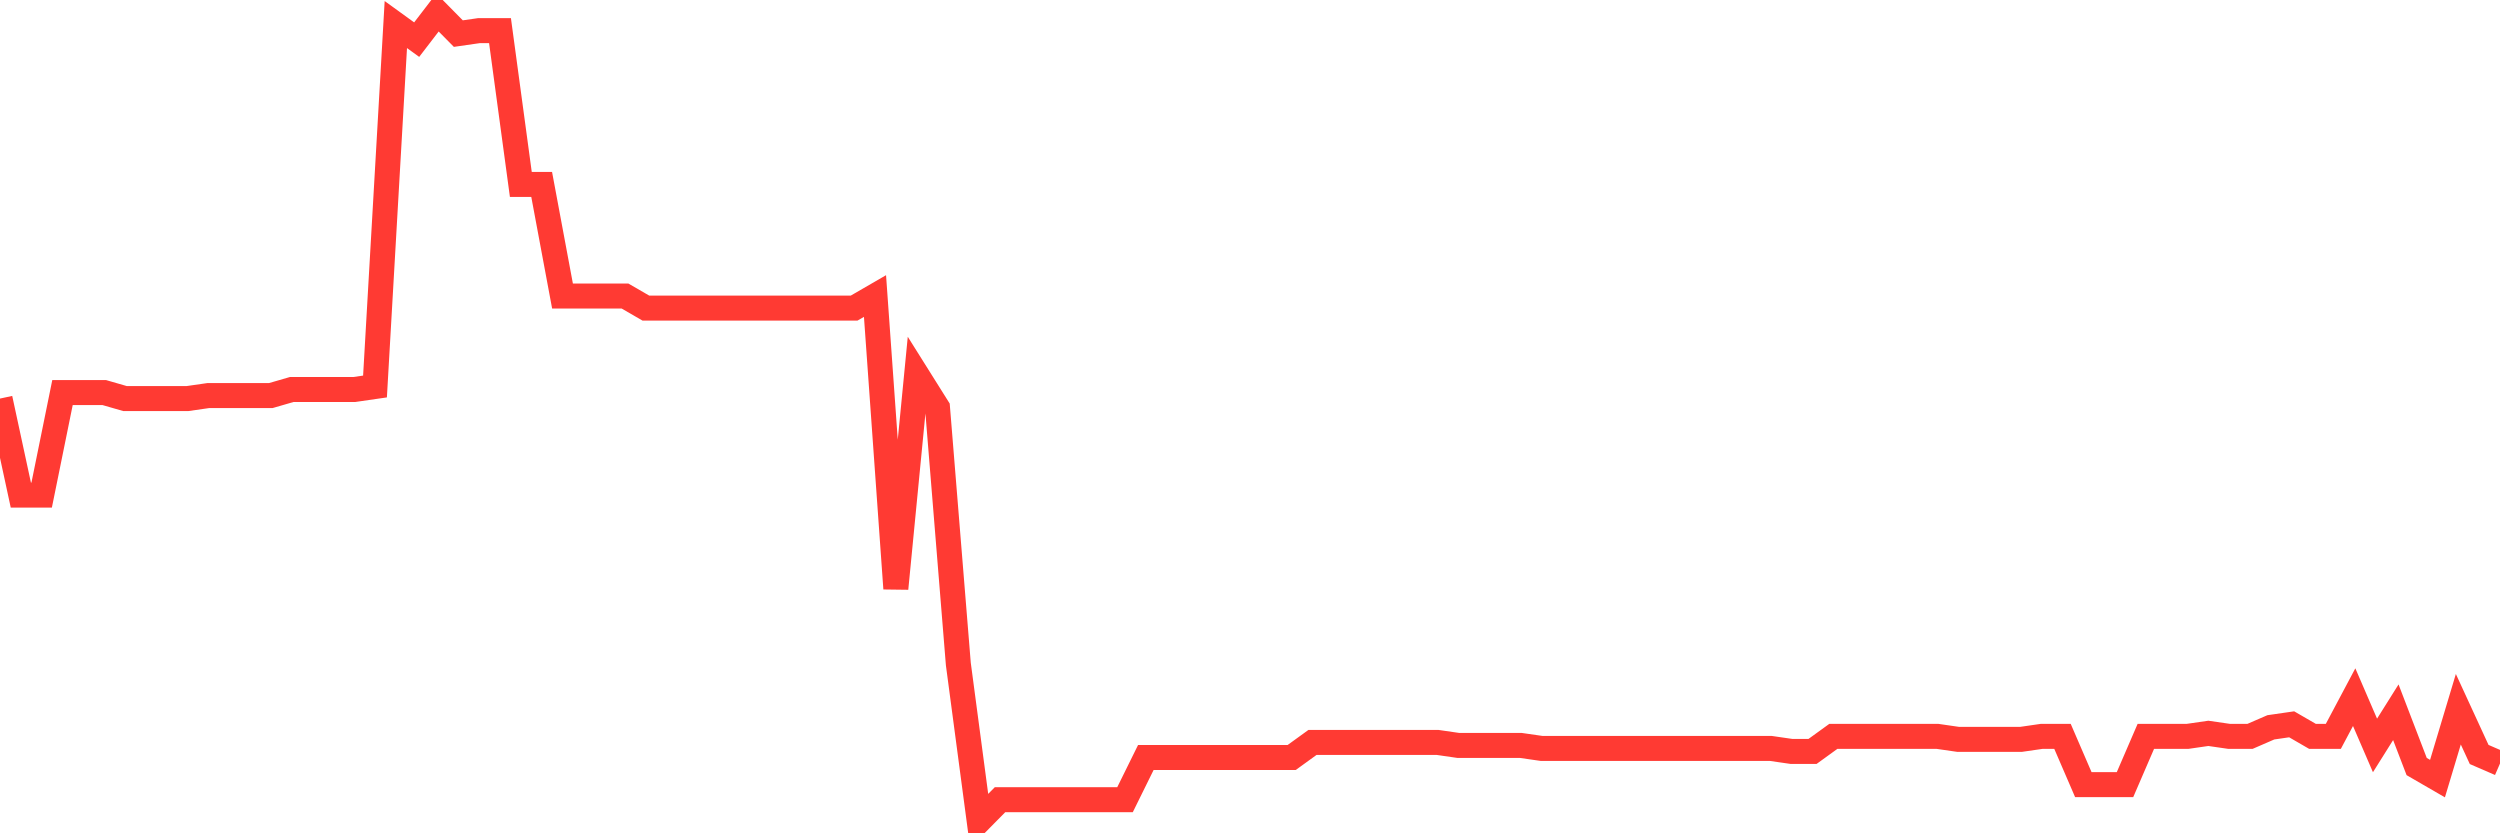 <svg
  xmlns="http://www.w3.org/2000/svg"
  xmlns:xlink="http://www.w3.org/1999/xlink"
  width="120"
  height="40"
  viewBox="0 0 120 40"
  preserveAspectRatio="none"
>
  <polyline
    points="0,19.131 1,23.764 2,23.764 3,18.842 4,18.842 5,18.842 6,19.131 7,19.131 8,19.131 9,19.131 10,18.987 11,18.987 12,18.987 13,18.987 14,18.697 15,18.697 16,18.697 17,18.697 18,18.552 19,1.179 20,1.903 21,0.6 22,1.613 23,1.469 24,1.469 25,8.852 26,8.852 27,14.209 28,14.209 29,14.209 30,14.209 31,14.788 32,14.788 33,14.788 34,14.788 35,14.788 36,14.788 37,14.788 38,14.788 39,14.788 40,14.788 41,14.788 42,14.209 43,28.252 44,17.973 45,19.566 46,31.872 47,39.4 48,38.387 49,38.387 50,38.387 51,38.387 52,38.387 53,38.387 54,38.387 55,36.36 56,36.36 57,36.36 58,36.36 59,36.36 60,36.36 61,36.36 62,36.36 63,35.636 64,35.636 65,35.636 66,35.636 67,35.636 68,35.636 69,35.636 70,35.781 71,35.781 72,35.781 73,35.781 74,35.925 75,35.925 76,35.925 77,35.925 78,35.925 79,35.925 80,35.925 81,35.925 82,35.925 83,35.925 84,35.925 85,35.925 86,36.07 87,36.07 88,35.346 89,35.346 90,35.346 91,35.346 92,35.346 93,35.346 94,35.491 95,35.491 96,35.491 97,35.491 98,35.346 99,35.346 100,37.663 101,37.663 102,37.663 103,35.346 104,35.346 105,35.346 106,35.201 107,35.346 108,35.346 109,34.912 110,34.767 111,35.346 112,35.346 113,33.464 114,35.781 115,34.188 116,36.794 117,37.373 118,34.043 119,36.215 120,36.649"
    fill="none"
    stroke="#ff3a33"
    stroke-width="1.2"
  >
  </polyline>
</svg>